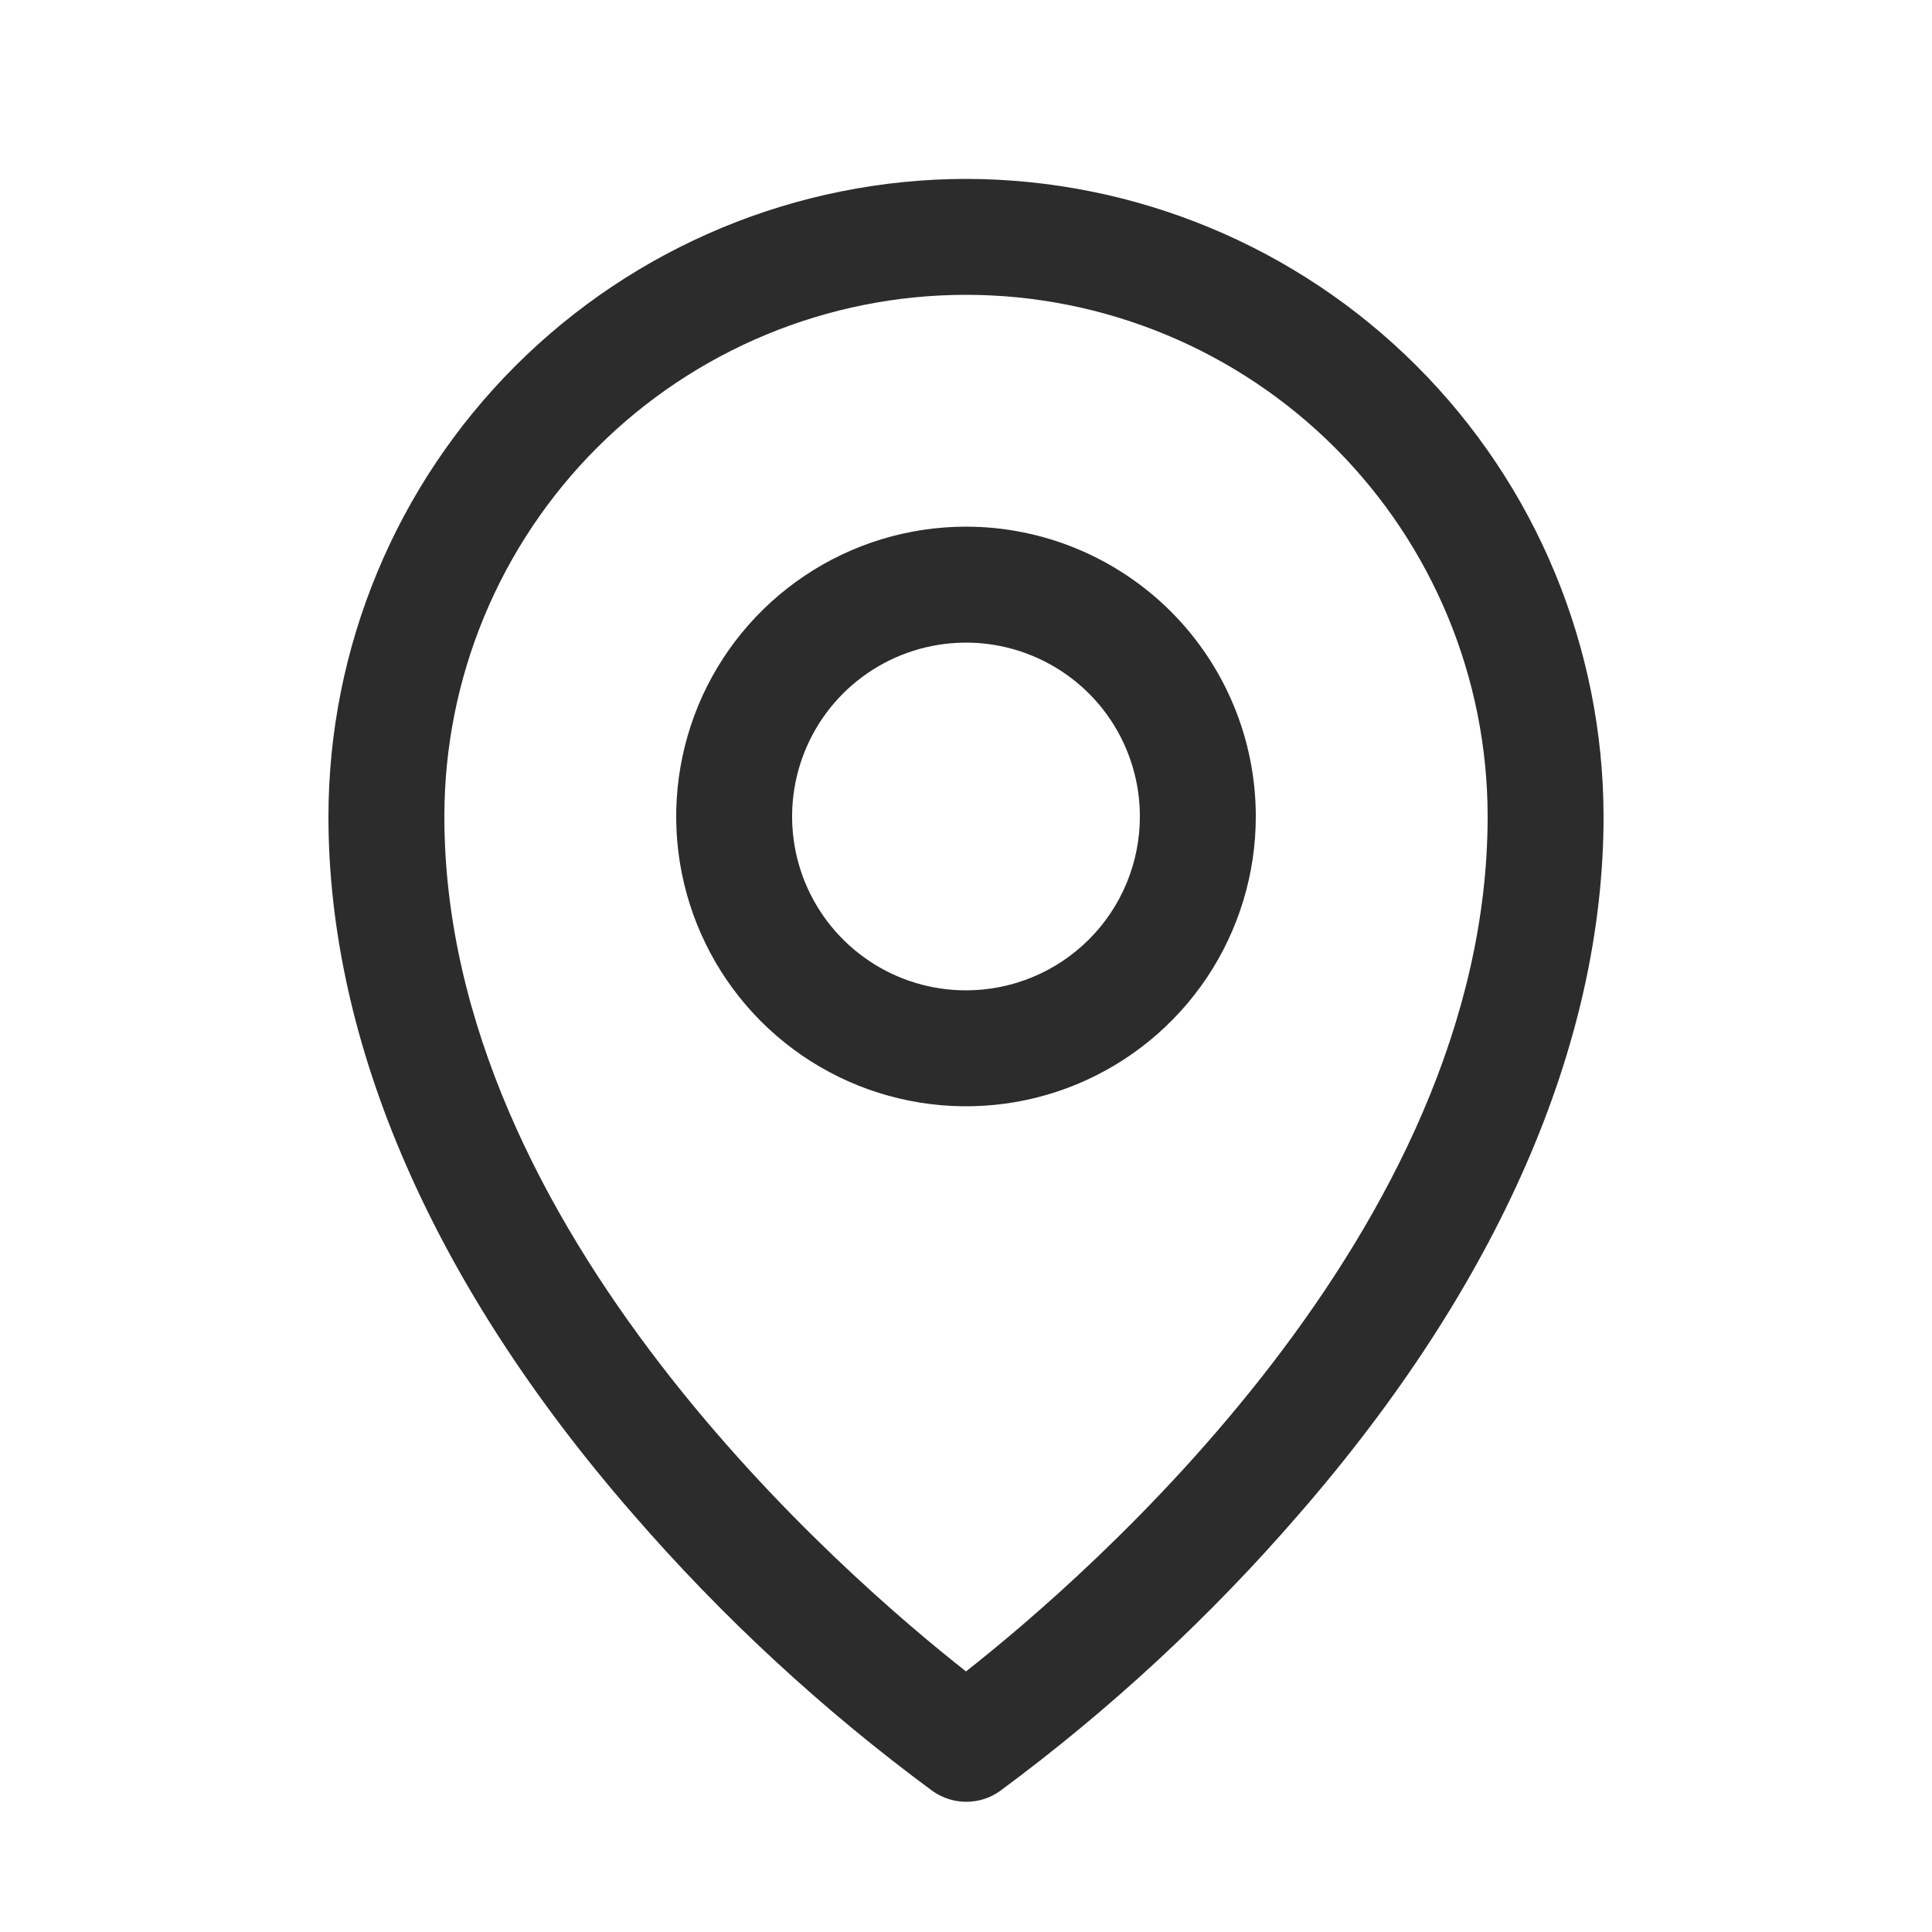 <svg width="25" height="25" viewBox="0 0 25 25" fill="none" xmlns="http://www.w3.org/2000/svg">
<path d="M12.5 6.815C11.758 6.815 11.033 7.035 10.417 7.447C9.8 7.859 9.319 8.445 9.035 9.13C8.752 9.816 8.677 10.57 8.822 11.297C8.967 12.024 9.324 12.693 9.848 13.217C10.373 13.742 11.041 14.099 11.768 14.243C12.496 14.388 13.25 14.314 13.935 14.03C14.62 13.746 15.206 13.265 15.618 12.649C16.03 12.032 16.25 11.307 16.25 10.565C16.25 9.571 15.855 8.617 15.152 7.914C14.448 7.211 13.495 6.815 12.5 6.815ZM12.5 12.815C12.055 12.815 11.62 12.684 11.25 12.436C10.88 12.189 10.592 11.838 10.421 11.427C10.251 11.015 10.206 10.563 10.293 10.127C10.38 9.69 10.594 9.289 10.909 8.974C11.224 8.66 11.625 8.445 12.061 8.359C12.498 8.272 12.95 8.316 13.361 8.487C13.772 8.657 14.124 8.945 14.371 9.315C14.618 9.685 14.75 10.12 14.75 10.565C14.75 11.162 14.513 11.735 14.091 12.156C13.669 12.578 13.097 12.815 12.5 12.815ZM12.5 2.315C10.313 2.318 8.216 3.188 6.669 4.735C5.122 6.281 4.252 8.378 4.25 10.565C4.25 13.509 5.61 16.629 8.188 19.589C9.346 20.926 10.649 22.131 12.073 23.18C12.2 23.268 12.35 23.315 12.504 23.315C12.658 23.315 12.808 23.268 12.934 23.18C14.356 22.13 15.657 20.926 16.812 19.589C19.386 16.629 20.75 13.509 20.75 10.565C20.747 8.378 19.878 6.281 18.331 4.735C16.784 3.188 14.687 2.318 12.5 2.315ZM12.5 21.628C10.95 20.409 5.75 15.933 5.75 10.565C5.75 8.775 6.461 7.058 7.727 5.792C8.993 4.527 10.71 3.815 12.5 3.815C14.29 3.815 16.007 4.527 17.273 5.792C18.539 7.058 19.25 8.775 19.25 10.565C19.25 15.931 14.05 20.409 12.5 21.628Z" fill="#2C2C2C"/>
</svg>
